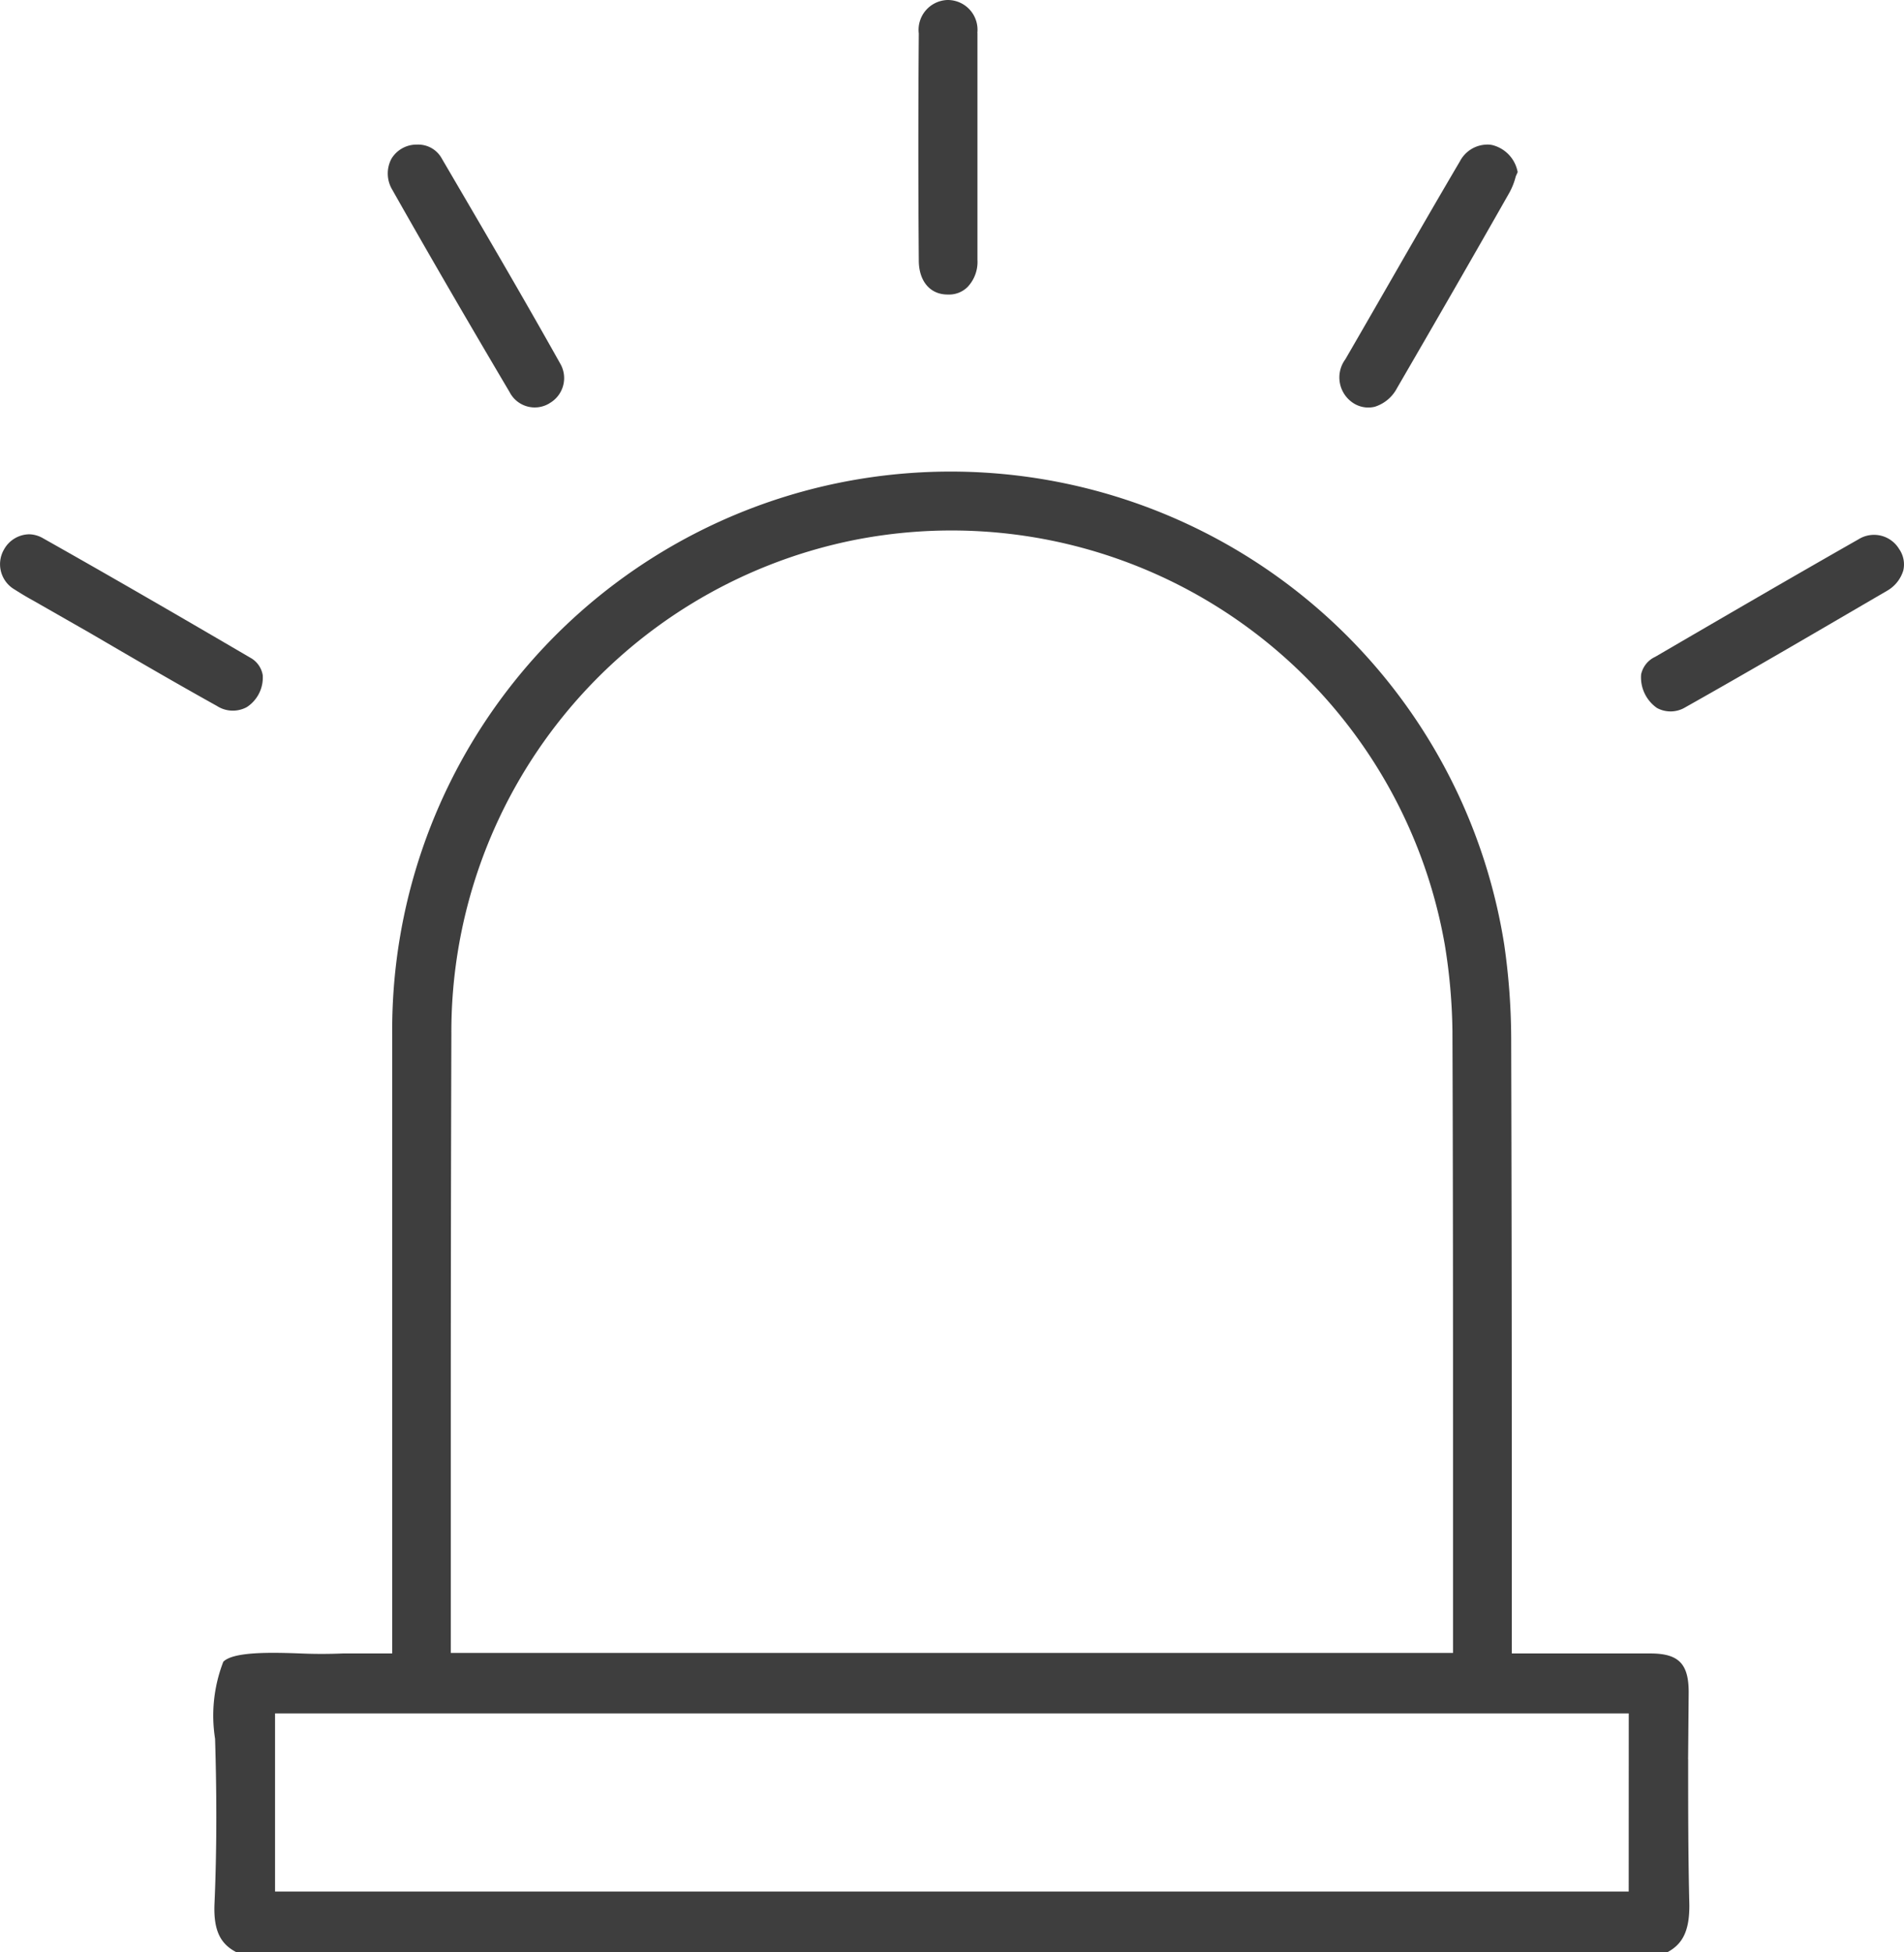 <svg xmlns="http://www.w3.org/2000/svg" xmlns:xlink="http://www.w3.org/1999/xlink" width="39.015" height="40" viewBox="0 0 39.015 40">
  <defs>
    <clipPath id="clip-path">
      <rect id="Rectangle_195" data-name="Rectangle 195" width="39.015" height="40" fill="none"/>
    </clipPath>
  </defs>
  <g id="alarme" transform="translate(0 0)">
    <g id="Groupe_737" data-name="Groupe 737" transform="translate(0 0)" clip-path="url(#clip-path)">
      <path id="Tracé_208" data-name="Tracé 208" d="M33.845,34.412l.012-1.373c0-.578-.2-.795-.783-.795H30.232v-4q0-4.264-.012-8.54a13.708,13.708,0,0,0-.145-2A11.484,11.484,0,0,0,16.3,8.287a11.444,11.444,0,0,0-9.009,11.3V32.244H6.275c-.289.012-.578.012-.855,0-.638-.024-1.385-.036-1.59.169a3.055,3.055,0,0,0-.169,1.578c.036,1.156.036,2.288-.012,3.385-.024.578.145.831.446.988H33.424c.289-.157.458-.41.446-1-.024-.988-.024-1.975-.024-2.951M8.491,27.559q0-4.011.012-8.01A10.28,10.28,0,0,1,16.682,9.444a10.262,10.262,0,0,1,12.177,8.275,11.755,11.755,0,0,1,.157,1.771c.012,3,.012,5.986.012,8.985v3.758H8.491Zm24.137,9.563H4.89v-3.65H32.629Z" transform="translate(0.746 1.637)" fill="#3e3e3e"/>
      <path id="Tracé_209" data-name="Tracé 209" d="M16.835.674V5.324a.746.746,0,0,1-.2.554.535.535,0,0,1-.4.157h-.012c-.361,0-.59-.277-.59-.7-.012-1.542-.012-3.1,0-4.649A.612.612,0,0,1,16.221,0h.012a.61.61,0,0,1,.6.674" transform="translate(3.194 0)" fill="#3e3e3e"/>
      <path id="Tracé_210" data-name="Tracé 210" d="M5.383,11.969a.722.722,0,0,1-.325.662.6.6,0,0,1-.614-.024c-.867-.482-1.734-.988-2.6-1.494L.685,10.451c-.132-.072-.253-.145-.385-.229A.6.6,0,0,1,.083,9.4.6.6,0,0,1,.6,9.09a.586.586,0,0,1,.265.072c1.433.807,2.843,1.626,4.264,2.457a.5.5,0,0,1,.253.349" transform="translate(0 1.858)" fill="#3e3e3e"/>
      <path id="Tracé_211" data-name="Tracé 211" d="M33.291,9.835a.72.72,0,0,1-.313.4c-1.385.807-2.758,1.614-4.155,2.4a.583.583,0,0,1-.578.012.765.765,0,0,1-.325-.687.516.516,0,0,1,.289-.361c1.385-.807,2.77-1.614,4.167-2.409a.6.6,0,0,1,.831.2.55.55,0,0,1,.084.446" transform="translate(5.708 1.86)" fill="#3e3e3e"/>
      <path id="Tracé_212" data-name="Tracé 212" d="M26.438,3.026,26.4,3.11a1.406,1.406,0,0,1-.132.337c-.759,1.337-1.53,2.674-2.3,4a.779.779,0,0,1-.458.385.564.564,0,0,1-.434-.072.626.626,0,0,1-.169-.9c.783-1.349,1.554-2.71,2.349-4.059A.636.636,0,0,1,25.8,2.46a.439.439,0,0,1,.169.024.7.7,0,0,1,.47.542" transform="translate(4.66 0.503)" fill="#3e3e3e"/>
      <path id="Tracé_213" data-name="Tracé 213" d="M9.912,7.76a.579.579,0,0,1-.819-.229c-.819-1.385-1.626-2.77-2.409-4.155a.645.645,0,0,1-.012-.626A.6.6,0,0,1,7.2,2.46a.55.55,0,0,1,.506.289c.819,1.4,1.638,2.794,2.421,4.192a.592.592,0,0,1-.217.819" transform="translate(1.349 0.503)" fill="#3e3e3e"/>
    </g>
  </g>
</svg>

